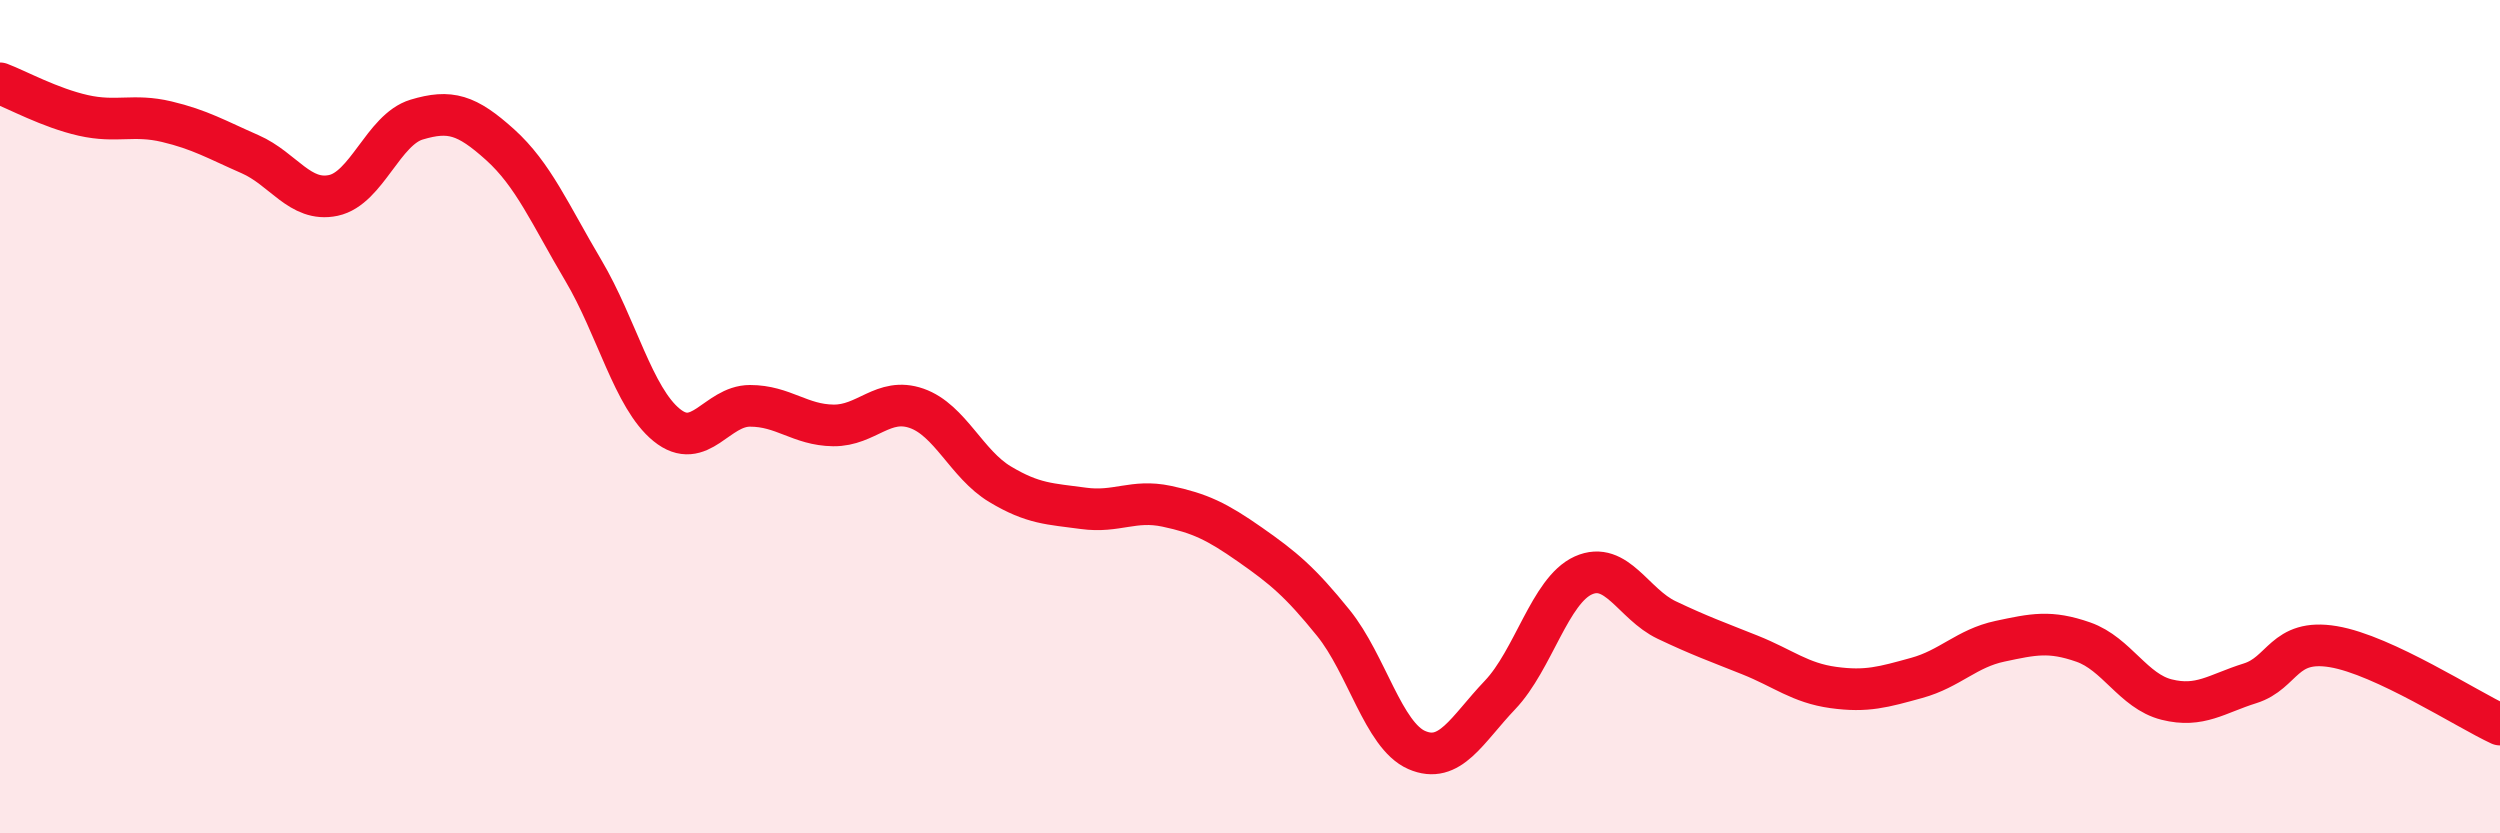 
    <svg width="60" height="20" viewBox="0 0 60 20" xmlns="http://www.w3.org/2000/svg">
      <path
        d="M 0,2 C 0.4,2.15 1.2,2.59 2,2.77 C 2.8,2.95 3.2,2.73 4,2.92 C 4.8,3.11 5.2,3.35 6,3.7 C 6.8,4.05 7.2,4.86 8,4.69 C 8.8,4.52 9.2,3.11 10,2.87 C 10.8,2.63 11.2,2.75 12,3.47 C 12.8,4.19 13.2,5.14 14,6.49 C 14.8,7.84 15.2,9.55 16,10.2 C 16.8,10.85 17.2,9.74 18,9.74 C 18.8,9.74 19.2,10.2 20,10.21 C 20.8,10.22 21.2,9.52 22,9.8 C 22.8,10.08 23.2,11.14 24,11.62 C 24.8,12.1 25.2,12.09 26,12.2 C 26.8,12.31 27.2,11.98 28,12.15 C 28.8,12.32 29.2,12.51 30,13.07 C 30.8,13.63 31.2,13.96 32,14.95 C 32.8,15.94 33.2,17.65 34,18 C 34.8,18.35 35.2,17.52 36,16.68 C 36.8,15.84 37.2,14.17 38,13.81 C 38.8,13.45 39.2,14.5 40,14.88 C 40.8,15.26 41.2,15.4 42,15.72 C 42.8,16.04 43.2,16.39 44,16.5 C 44.8,16.61 45.2,16.49 46,16.27 C 46.8,16.05 47.2,15.56 48,15.39 C 48.8,15.22 49.2,15.13 50,15.41 C 50.8,15.69 51.2,16.59 52,16.79 C 52.8,16.99 53.2,16.65 54,16.4 C 54.8,16.15 54.8,15.32 56,15.52 C 57.2,15.72 59.2,17.02 60,17.39L60 20L0 20Z"
        fill="#EB0A25"
        opacity="0.1"
        stroke-linecap="round"
        stroke-linejoin="round"
      />
      <path
        d="M 0,2 C 0.4,2.15 1.2,2.59 2,2.77 C 2.8,2.95 3.2,2.73 4,2.92 C 4.8,3.11 5.2,3.35 6,3.7 C 6.8,4.05 7.2,4.86 8,4.69 C 8.8,4.52 9.2,3.11 10,2.87 C 10.8,2.63 11.2,2.75 12,3.47 C 12.8,4.19 13.2,5.14 14,6.49 C 14.8,7.84 15.2,9.55 16,10.2 C 16.8,10.85 17.2,9.74 18,9.74 C 18.8,9.74 19.2,10.2 20,10.21 C 20.8,10.22 21.2,9.52 22,9.8 C 22.8,10.08 23.2,11.14 24,11.62 C 24.8,12.1 25.2,12.09 26,12.2 C 26.8,12.31 27.2,11.98 28,12.15 C 28.8,12.32 29.2,12.51 30,13.07 C 30.8,13.63 31.2,13.96 32,14.95 C 32.8,15.94 33.2,17.65 34,18 C 34.8,18.35 35.2,17.52 36,16.68 C 36.8,15.84 37.2,14.17 38,13.81 C 38.8,13.45 39.2,14.5 40,14.88 C 40.8,15.26 41.2,15.4 42,15.72 C 42.8,16.04 43.2,16.39 44,16.5 C 44.8,16.61 45.2,16.49 46,16.27 C 46.8,16.05 47.2,15.56 48,15.39 C 48.8,15.22 49.2,15.13 50,15.41 C 50.8,15.69 51.2,16.59 52,16.79 C 52.8,16.99 53.2,16.65 54,16.4 C 54.8,16.15 54.8,15.32 56,15.52 C 57.2,15.72 59.2,17.02 60,17.39"
        stroke="#EB0A25"
        stroke-width="1"
        fill="none"
        stroke-linecap="round"
        stroke-linejoin="round"
      />
    </svg>
  